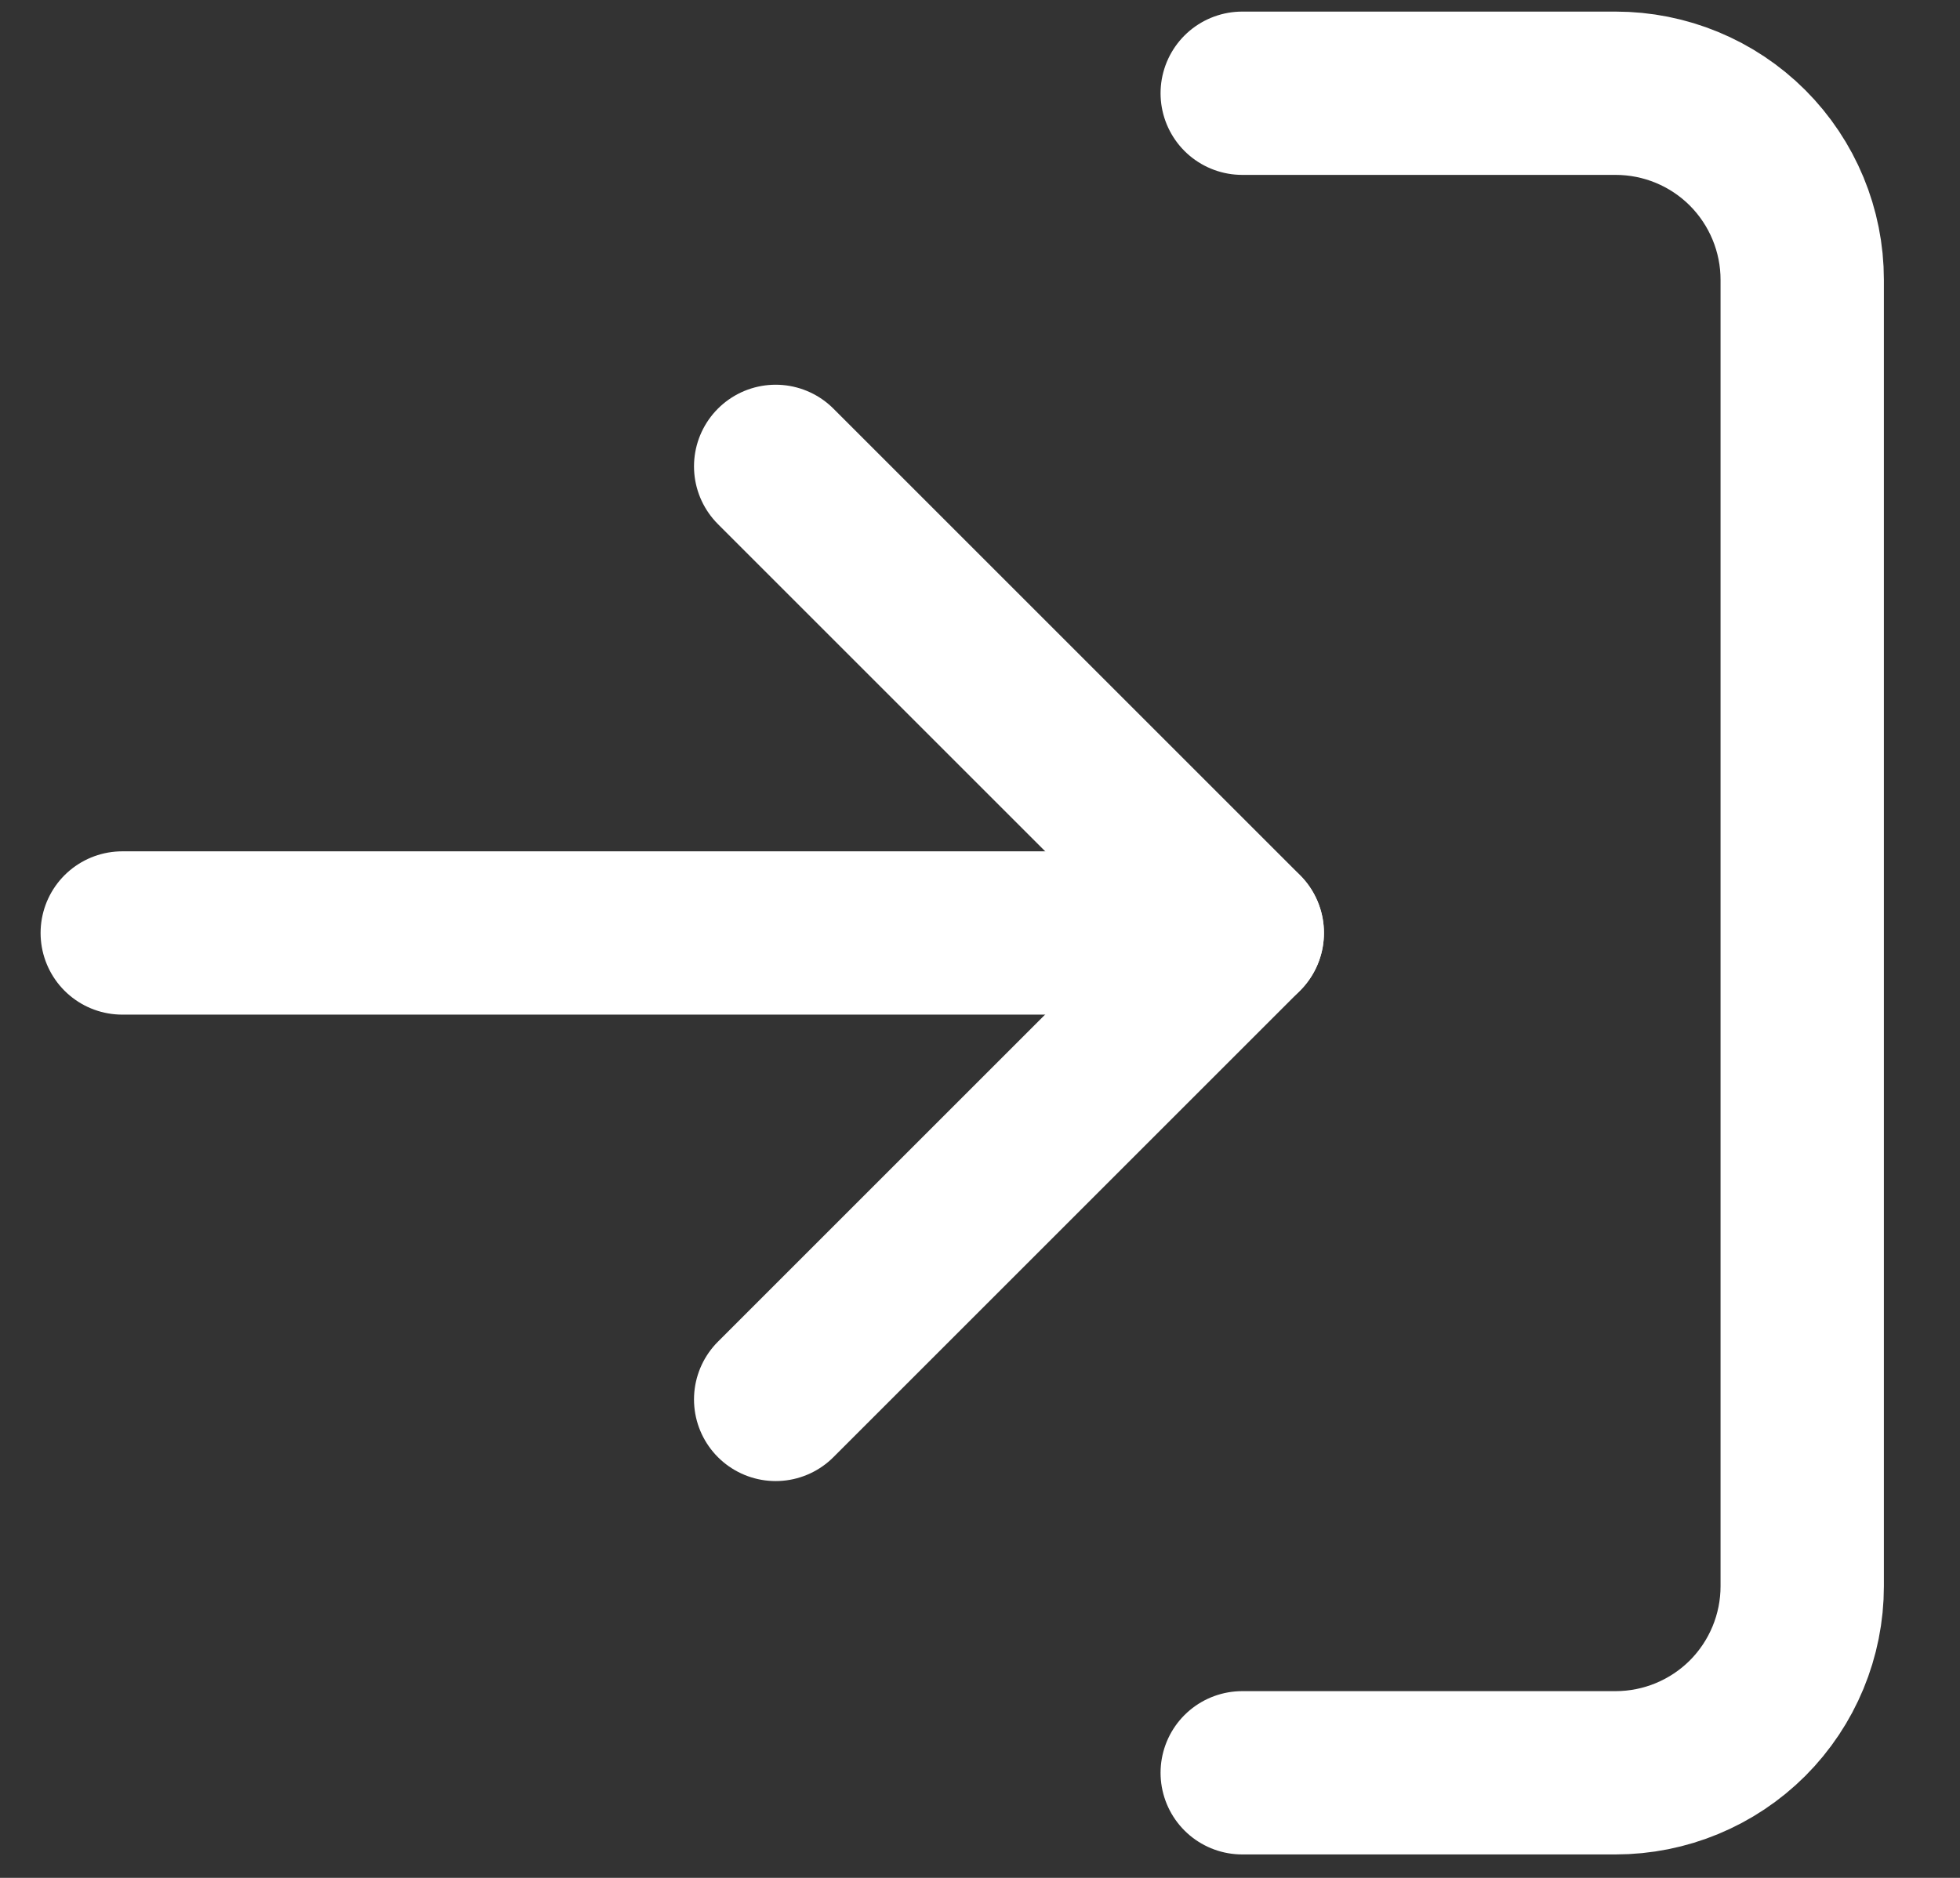 <svg width="24" height="23" viewBox="0 0 24 23" fill="none" xmlns="http://www.w3.org/2000/svg">
<rect x="0" y="0" width="24" height="23" fill="#333333" stroke="none"/>
<path d="M15.211 1.142H19.782C20.389 1.142 20.97 1.382 21.399 1.811C21.827 2.24 22.068 2.821 22.068 3.427V19.427C22.068 20.034 21.827 20.615 21.399 21.044C20.97 21.472 20.389 21.713 19.782 21.713H15.211" stroke="white" stroke-width="2" stroke-linecap="round" stroke-linejoin="round"/>
<path d="M9.498 17.14L15.212 11.426L9.498 5.712" stroke="white" stroke-width="2" stroke-linecap="round" stroke-linejoin="round"/>
<path d="M15.211 11.427H1.497" stroke="white" stroke-width="2" stroke-linecap="round" stroke-linejoin="round"/>
</svg>
